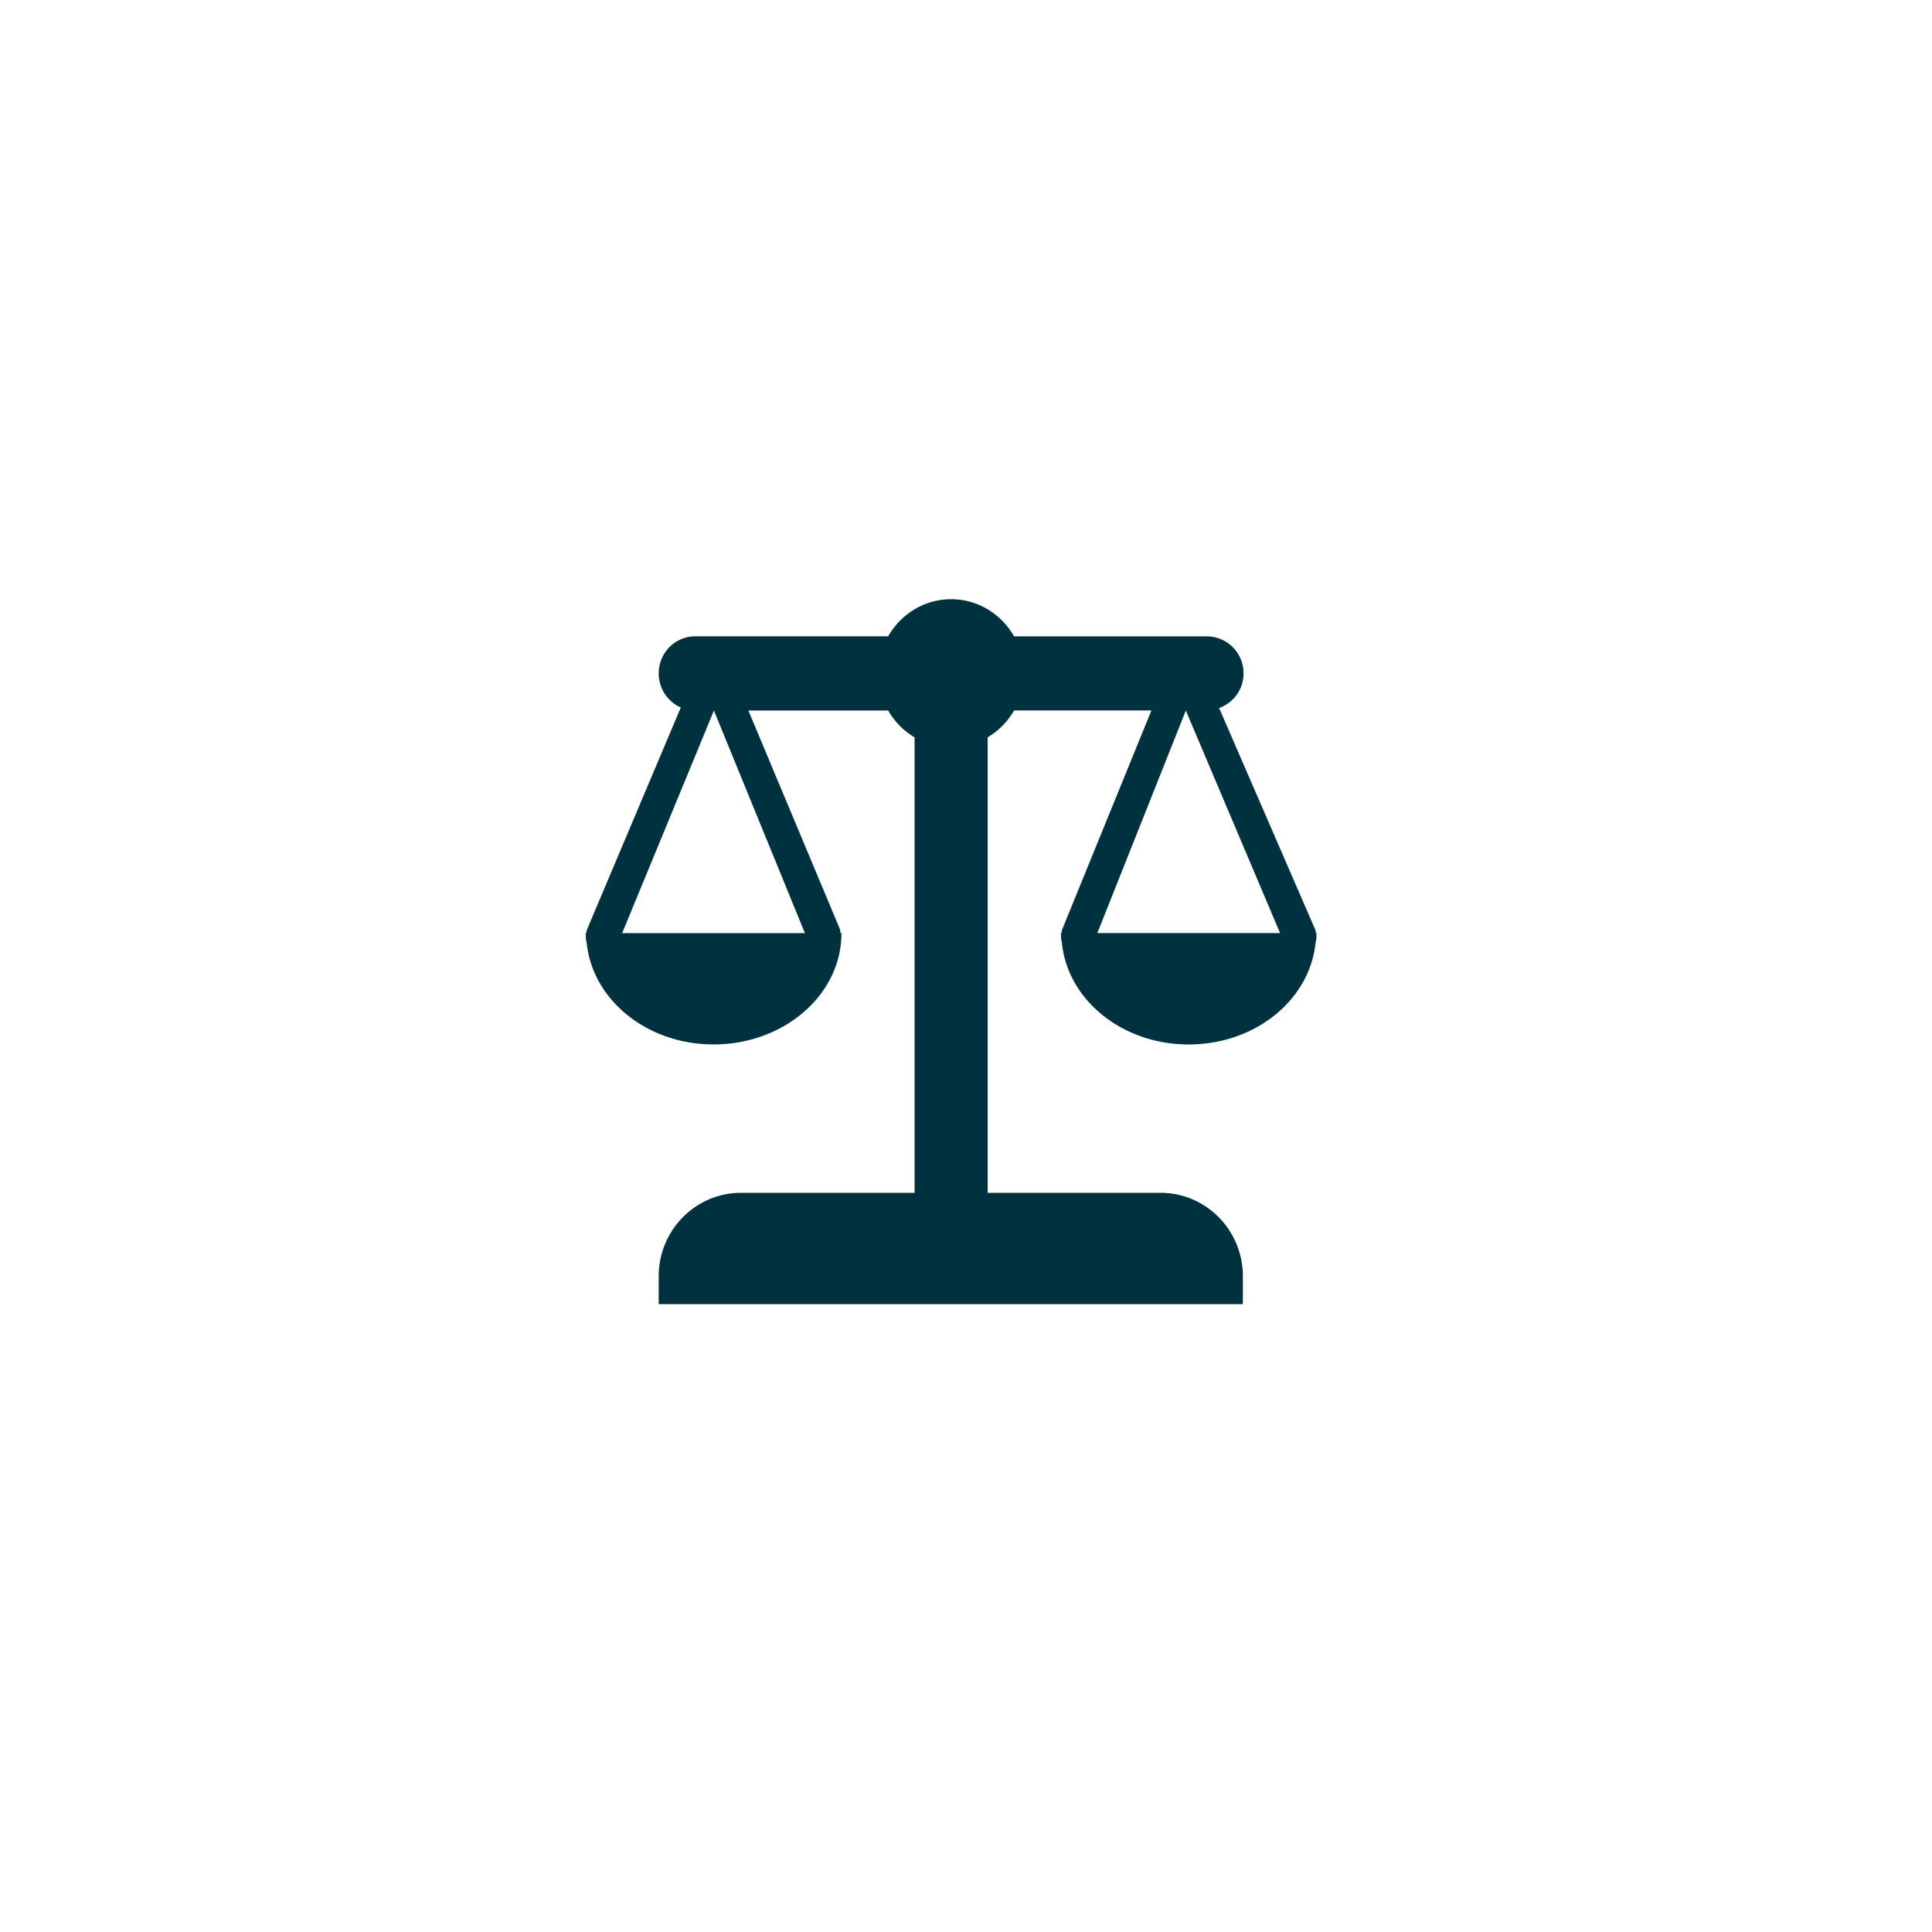 <?xml version="1.0" encoding="utf-8"?>
<svg xmlns="http://www.w3.org/2000/svg" width="71" height="71" viewBox="0 0 74 74">
    <defs>
    <filter id="shadow">
      <feDropShadow dx="2" dy="2" stdDeviation="0.2" flood-color="#0D313F" flood-opacity="0.5"/>
    </filter>
  </defs>
  
  <circle style="fill:#fff;filter:url(#shadow);" cx="35.5" cy="35.5" r="35"/>
	<path fill="#00313f" fill-rule="evenodd" d="m 45.42,27.214 3.61,8.526 h -7 z m -21.59,8.527 3.515,-8.526 3.485,8.526 z m 16.84,0.34 c 0.2,2.191 2.287,3.924 4.86,3.924 2.56,0 4.64,-1.716 4.858,-3.894 0.03,-0.091 0.04,-0.19 0.032,-0.289 0.002,-0.028 0.01,-0.052 0.01,-0.08 h -0.027 c -0.01,-0.05 -0.01,-0.1 -0.032,-0.148 l -3.676,-8.474 c 0.543,-0.196 0.935,-0.708 0.935,-1.326 a 1.41,1.41 0 0 0 -1.4,-1.42 h -7.388 c -0.486,-0.848 -1.379,-1.423 -2.412,-1.423 -1.033,0 -1.926,0.576 -2.412,1.421 h -7.388 c -0.774,0 -1.4,0.635 -1.4,1.421 0,0.586 0.349,1.087 0.847,1.305 l -3.591,8.5 c -0.021,0.047 -0.021,0.096 -0.028,0.142 h -0.028 c 0,0.03 0.008,0.056 0.01,0.084 a 0.734,0.734 0 0 0 0.03,0.272 c 0.212,2.185 2.294,3.908 4.86,3.908 2.708,0 4.9,-1.909 4.9,-4.264 h -0.035 c -0.008,-0.06 -0.011,-0.12 -0.036,-0.179 l -3.495,-8.347 h 5.354 c 0.245,0.426 0.592,0.779 1.012,1.028 v 17.446 h -6.65 c -1.739,0 -3.15,1.432 -3.15,3.197 v 1.066 h 22.375 v -1.066 c 0,-1.765 -1.41,-3.197 -3.15,-3.197 h -6.625 v -17.447 c 0.42,-0.25 0.767,-0.602 1.012,-1.028 h 5.26 l -3.419,8.391 c -0.018,0.046 -0.018,0.091 -0.025,0.135 h -0.028 c 0,0.032 0.01,0.059 0.011,0.09 a 0.685,0.685 0 0 0 0.028,0.25 z"/>
</svg>